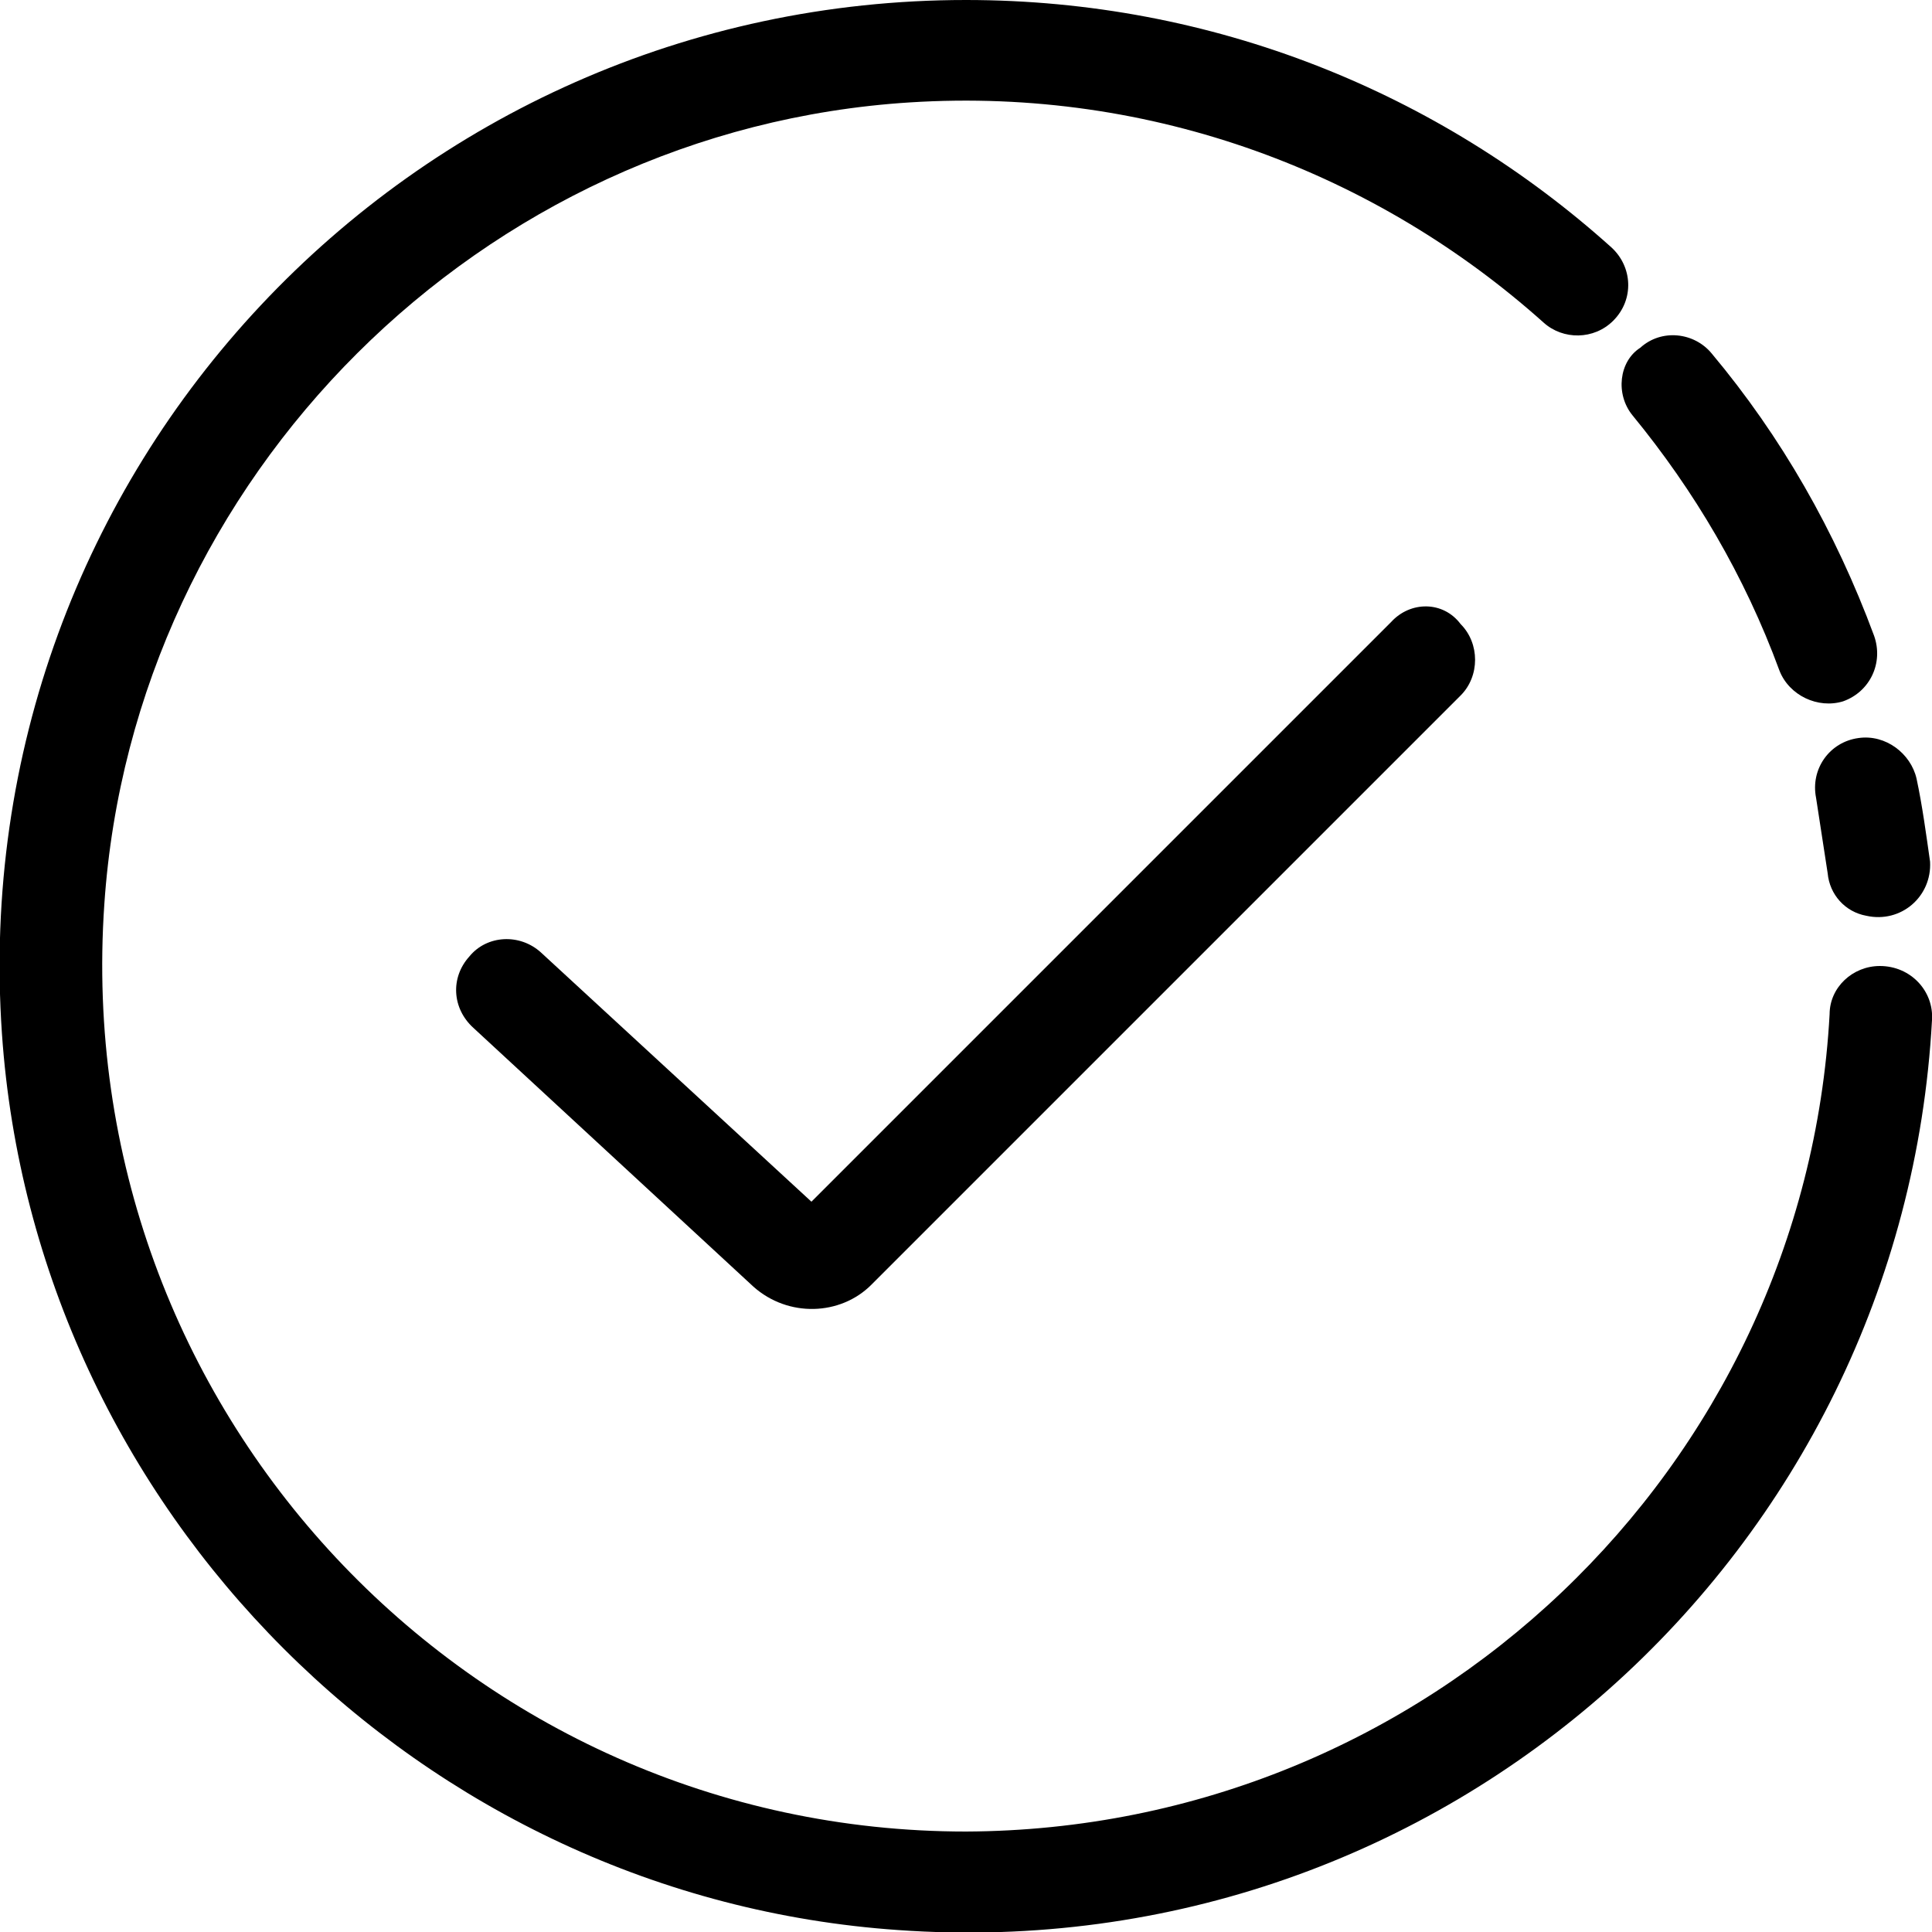 <svg enable-background="new 0 0 100 100" viewBox="0 0 100 100" xmlns="http://www.w3.org/2000/svg"><path d="m96.2 38.2c-1.5.2-2.5 1.6-2.2 3.1.2 1.3.4 2.6.6 3.9.1 1.1.9 2 2 2.2 1.8.4 3.4-1 3.3-2.8-.2-1.4-.4-2.9-.7-4.3-.3-1.3-1.6-2.3-3-2.1z"/><path d="m72 32.2-30 30-14-12.9c-1.1-1-2.8-.9-3.7.2-1 1.1-.9 2.7.2 3.7l14.5 13.4c1.8 1.6 4.5 1.5 6.1-.1l30.5-30.5c1-1 1-2.7 0-3.7-.9-1.2-2.6-1.2-3.6-.1z"/><path d="m97.3 50c-1.4 0-2.6 1.1-2.6 2.5-1.3 23.5-20.8 42.2-44.7 42.3-25.7 0-46.4-21.8-44.6-48 1.5-22.1 19.5-40.1 41.7-41.5 12.6-.8 24.2 3.7 32.8 11.4 1 .9 2.6.9 3.6-.1 1.1-1.1 1-2.8-.1-3.8-8.9-8-20.6-12.8-33.4-12.8-28.8 0-51.9 24.3-49.9 53.5 1.7 24.7 21.7 44.7 46.4 46.4 28.3 2 52-19.6 53.5-47.1.1-1.5-1.1-2.8-2.7-2.8z"/><path d="m84.5 21.5c3.2 3.9 5.8 8.3 7.6 13.2.5 1.3 2 2 3.3 1.6 1.4-.5 2.1-2 1.6-3.4-2-5.4-4.8-10.3-8.4-14.6-.9-1.1-2.6-1.3-3.7-.3-1.1.7-1.3 2.4-.4 3.5z"/></svg>